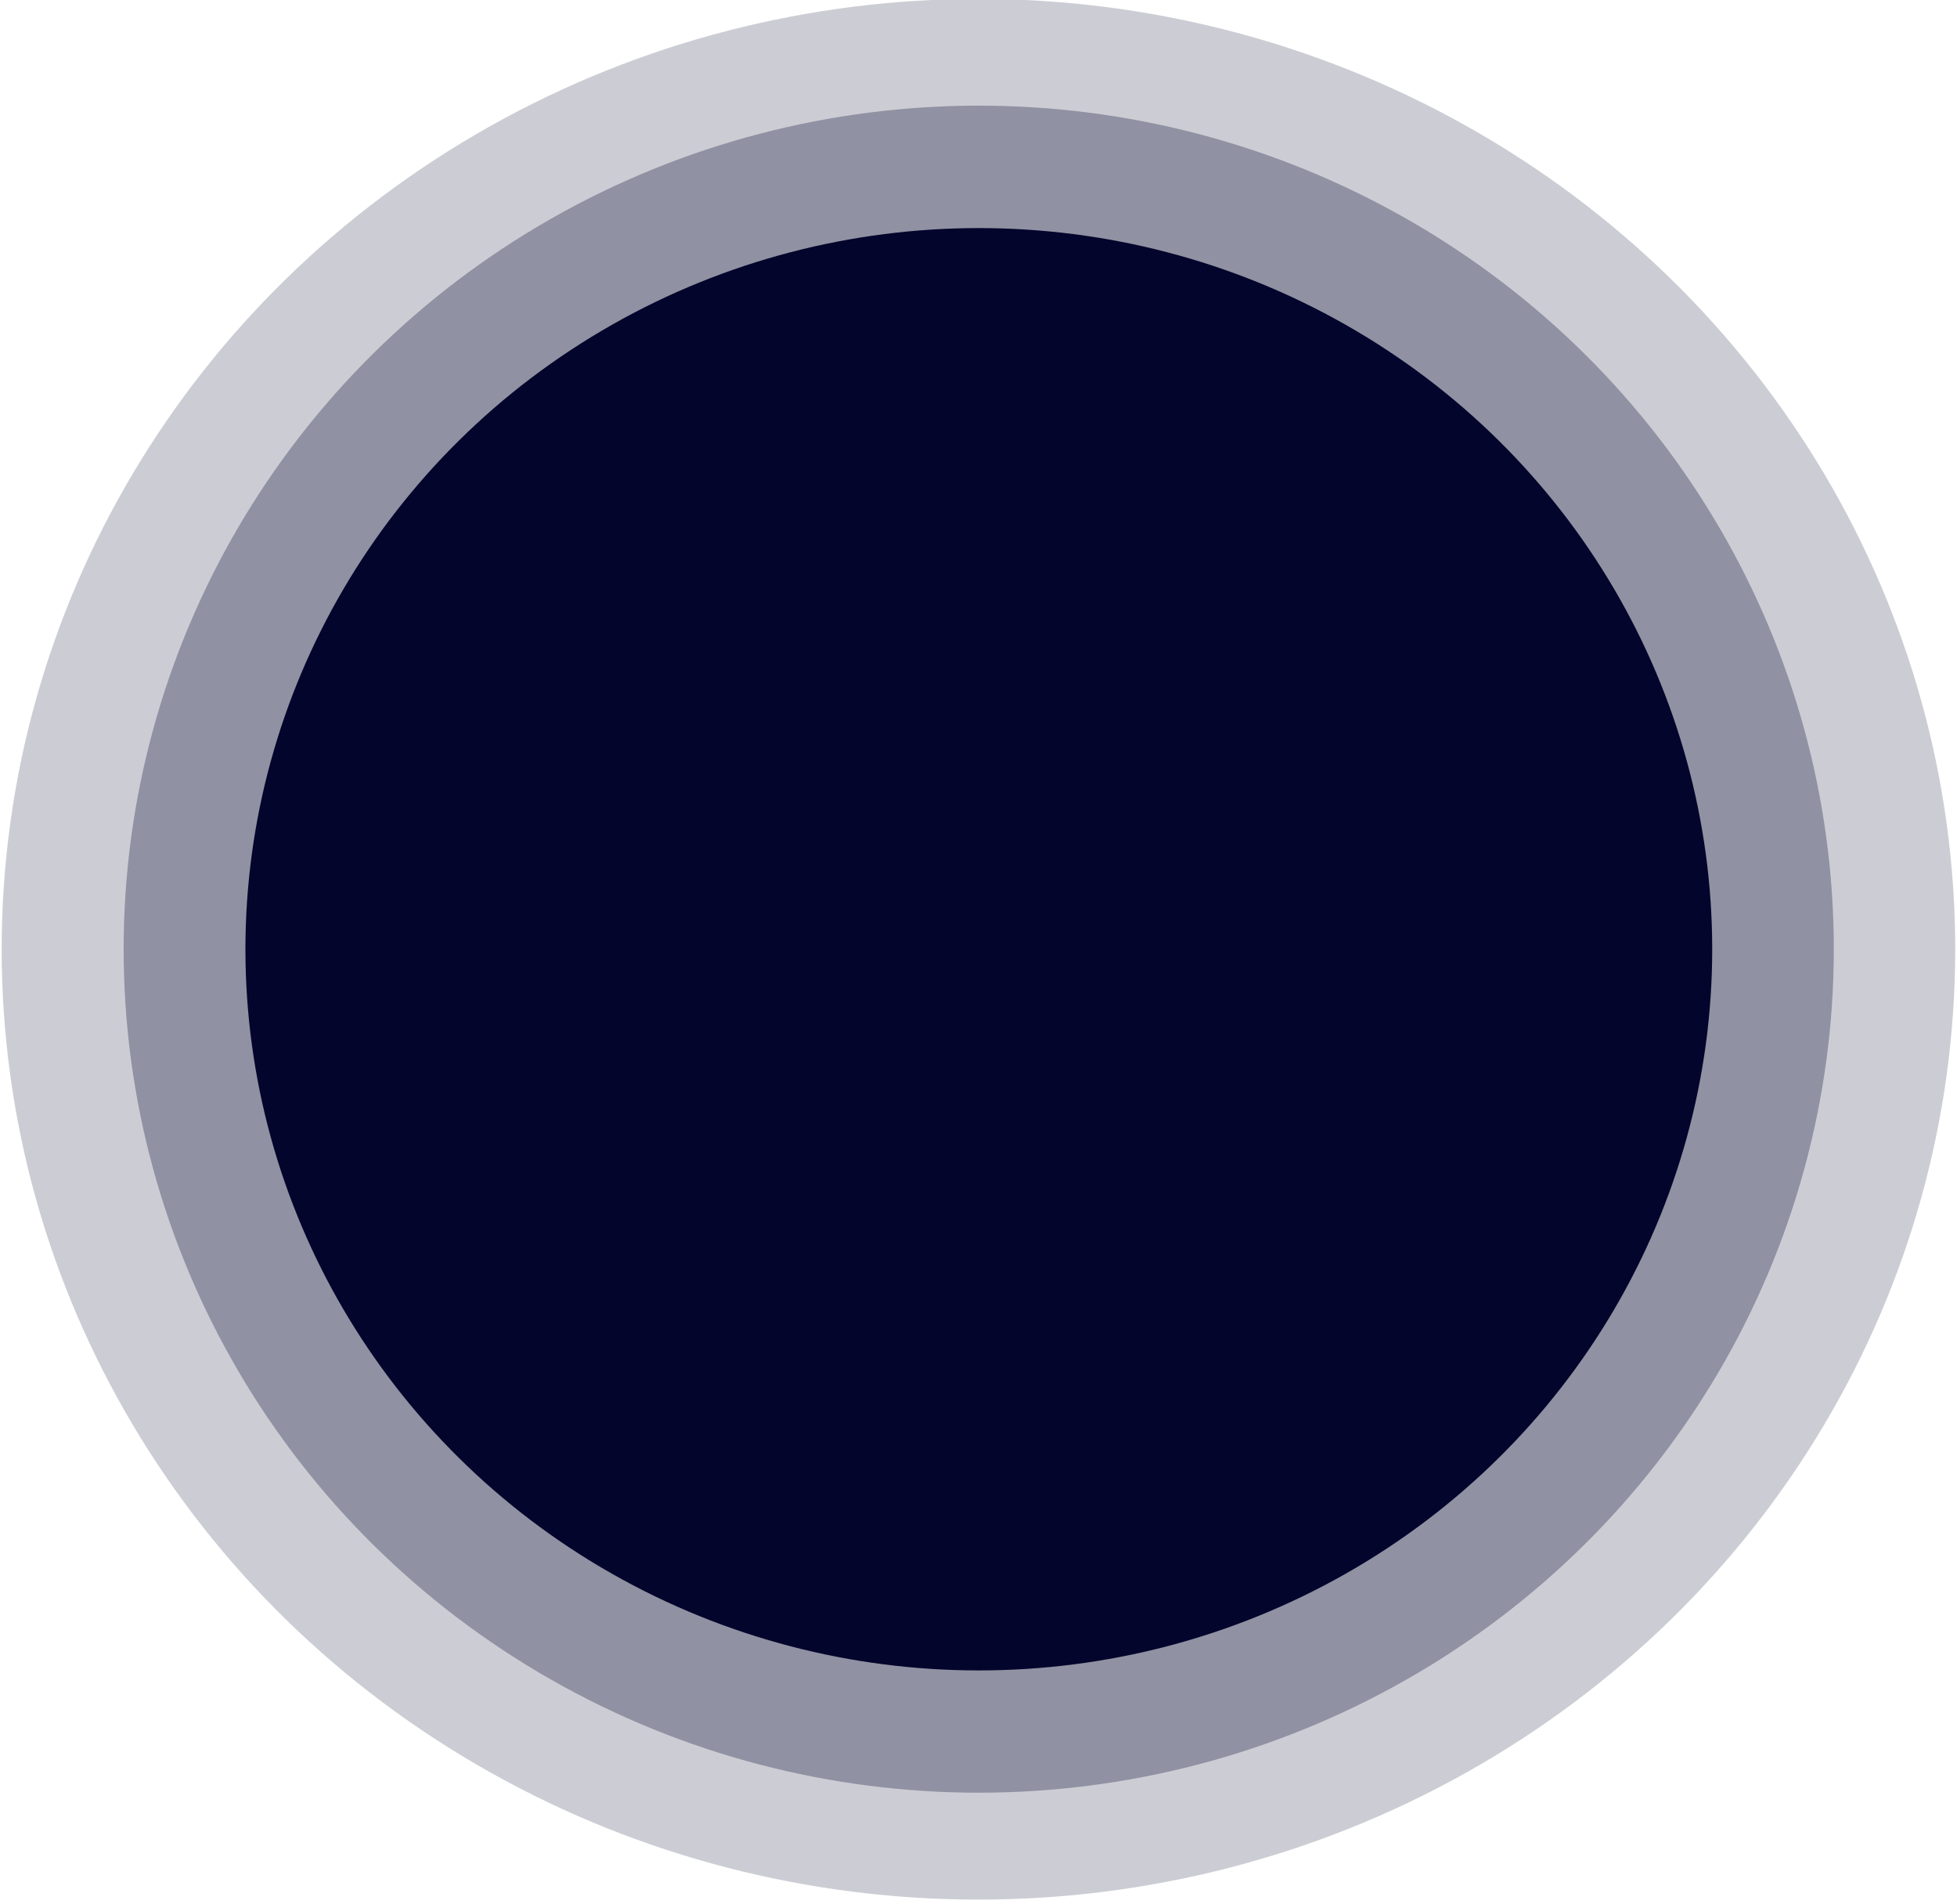 <svg viewBox="0 0 767 746" xmlns="http://www.w3.org/2000/svg" fill-rule="evenodd" clip-rule="evenodd" stroke-linejoin="round" stroke-miterlimit="2"><circle cx="312.802" cy="94.796" r="253.694" fill="#04052c" fill-opacity=".2" transform="matrix(1.509 0 0 1.468 -88.541 232.832)"/><circle cx="312.802" cy="94.796" r="253.694" fill="#04052c" fill-opacity=".3" transform="matrix(1.321 0 0 1.303 -29.623 248.441)"/><circle cx="312.802" cy="94.796" r="253.694" fill="#04052c" transform="matrix(1.133 0 0 1.114 29.22 266.39)"/></svg>